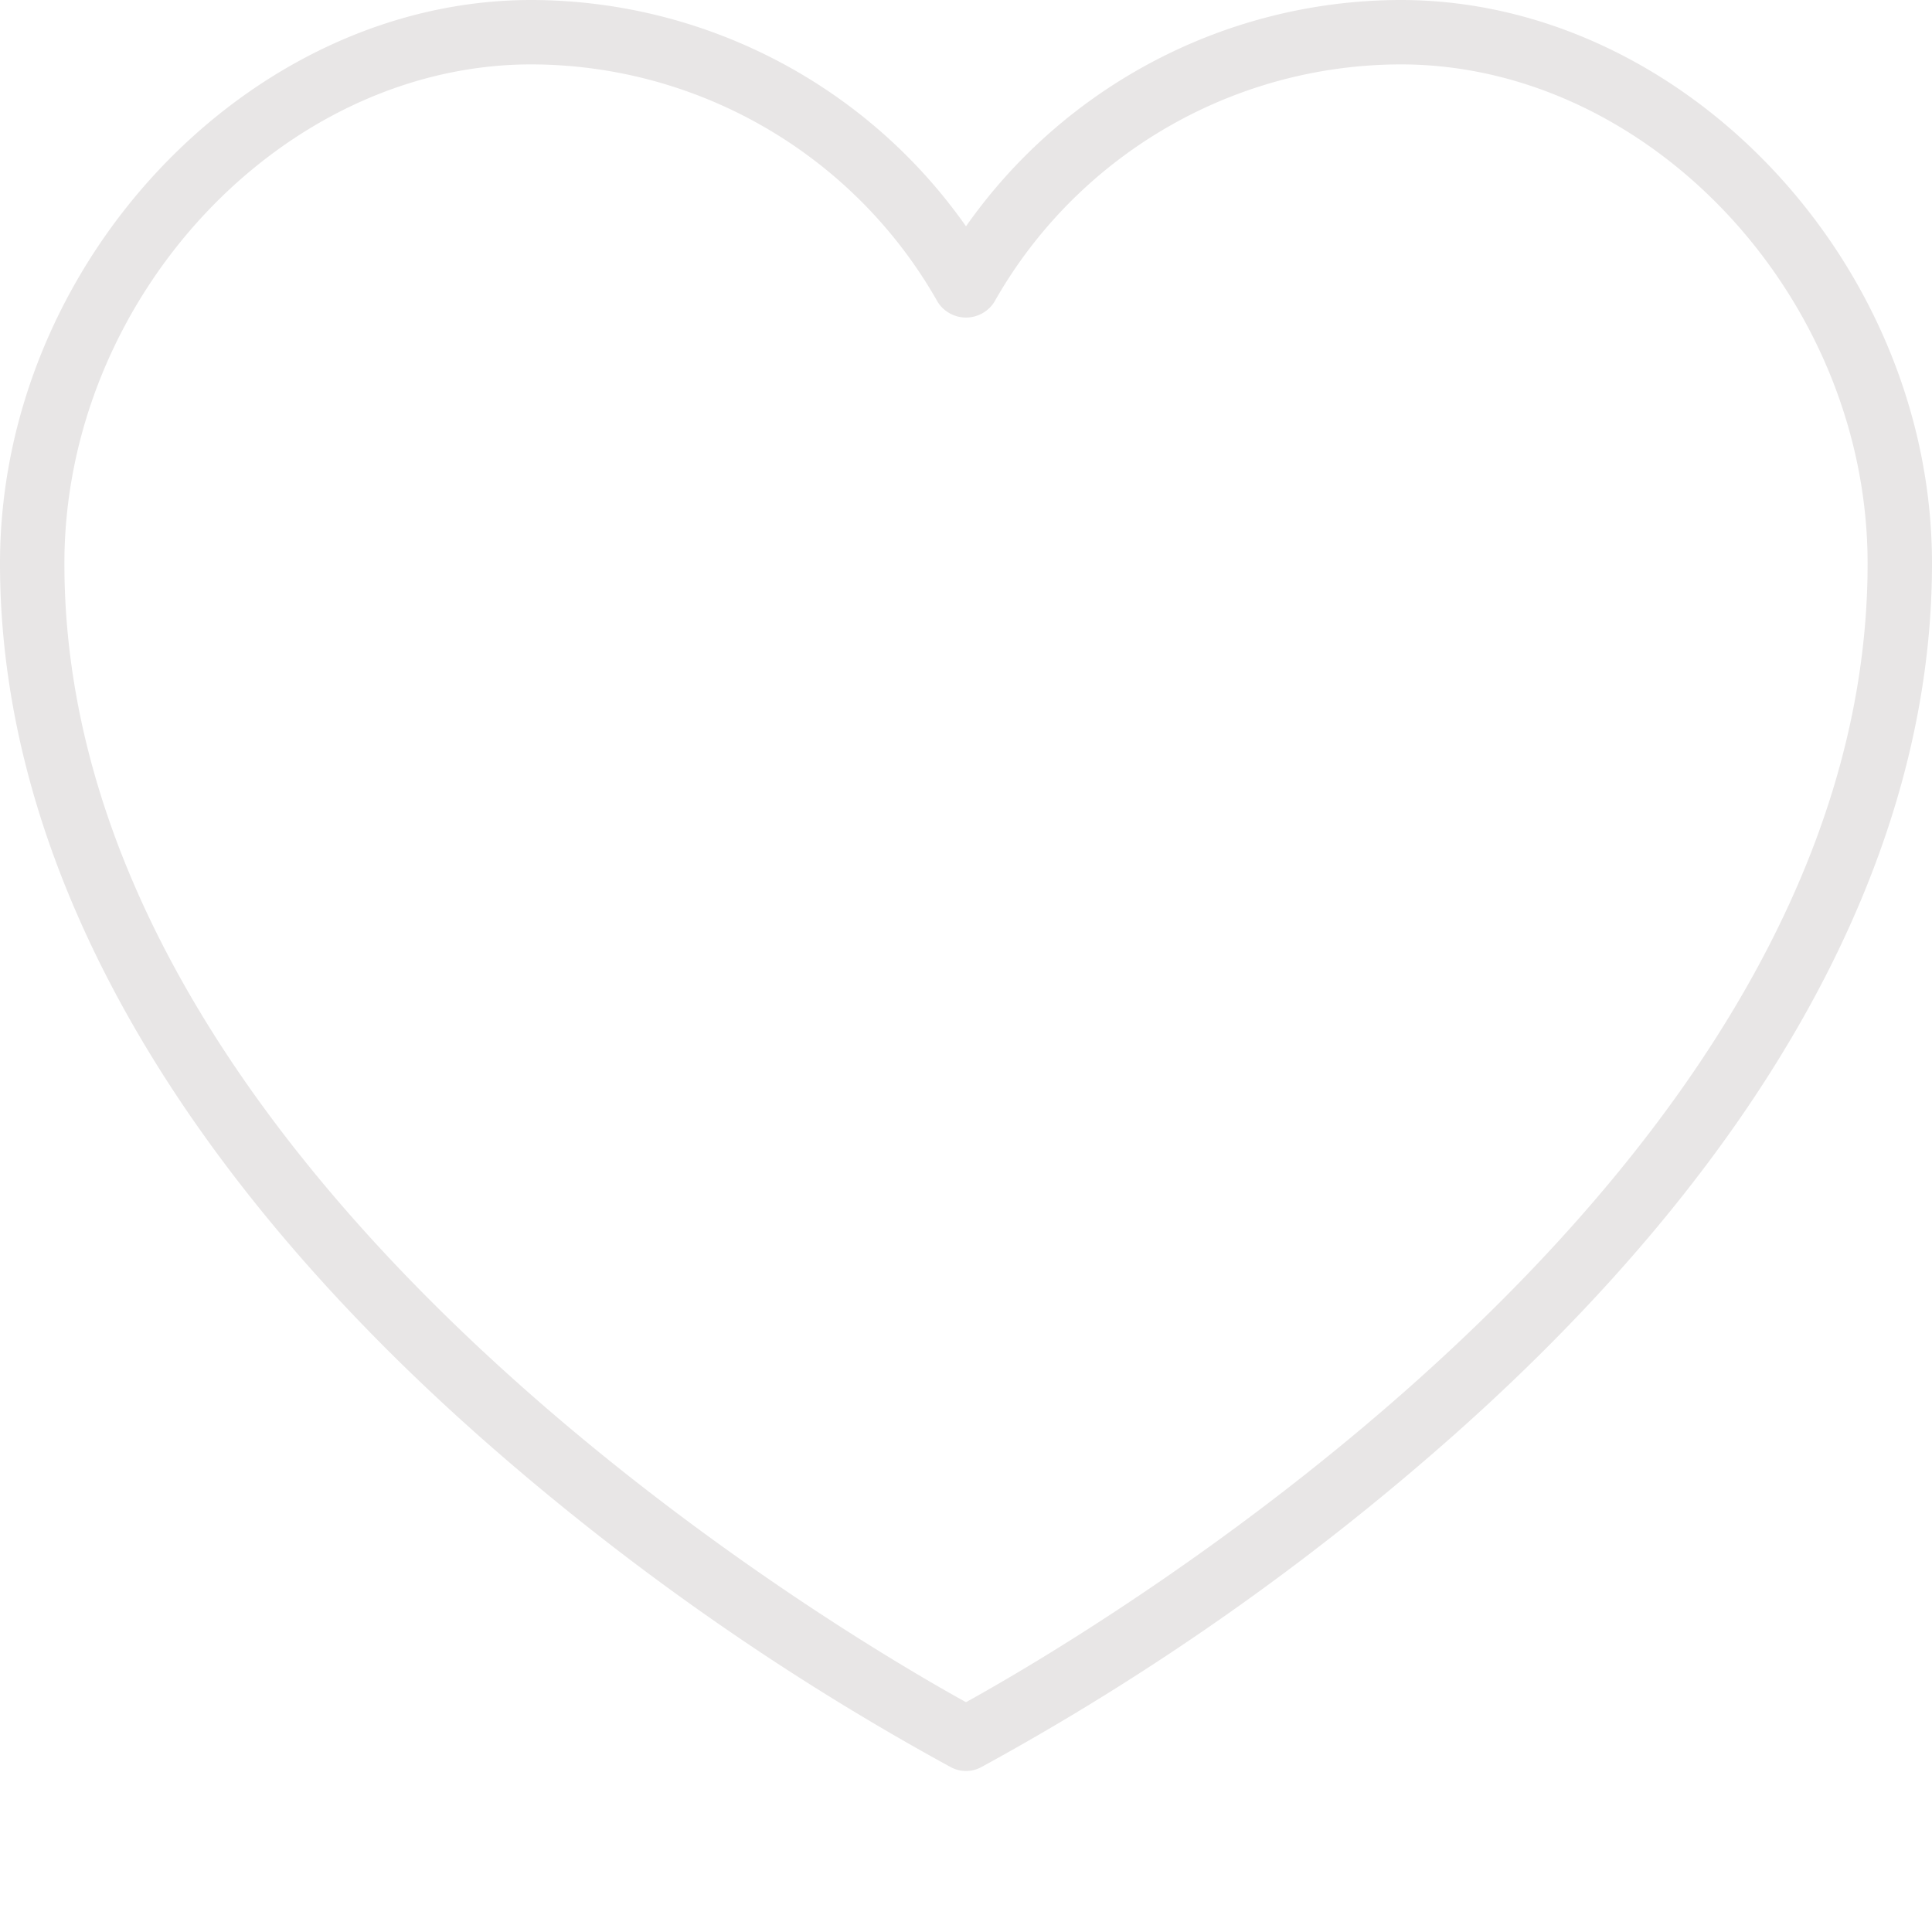 <svg xmlns="http://www.w3.org/2000/svg" version="1.1" xmlns:xlink="http://www.w3.org/1999/xlink" width="512" height="512" x="0" y="0" viewBox="0 0 480 480" style="enable-background:new 0 0 512 512" xml:space="preserve"><g><path d="M348 0c-43 .066-83.281 21.04-108 56.223A132.242 132.242 0 0 0 132 0C61.68 0 0 65.426 0 140c0 72.68 41.04 147.535 118.688 216.48a638.51 638.51 0 0 0 117.64 82.625 8.015 8.015 0 0 0 7.344 0 638.546 638.546 0 0 0 117.601-82.625C438.961 287.535 480 212.68 480 140 480 65.426 418.32 0 348 0zM240 422.902C210.617 406.688 16 293.406 16 140 16 73.945 70.2 16 132 16c41.867.074 80.46 22.66 101.031 59.129 1.54 2.351 4.16 3.766 6.969 3.766s5.43-1.415 6.969-3.766C267.539 38.66 306.133 16.074 348 16c61.8 0 116 57.945 116 124 0 153.406-194.617 266.688-224 282.902zm0 0" fill="#e8e6e6" opacity="1" data-original="#000000"></path></g></svg>